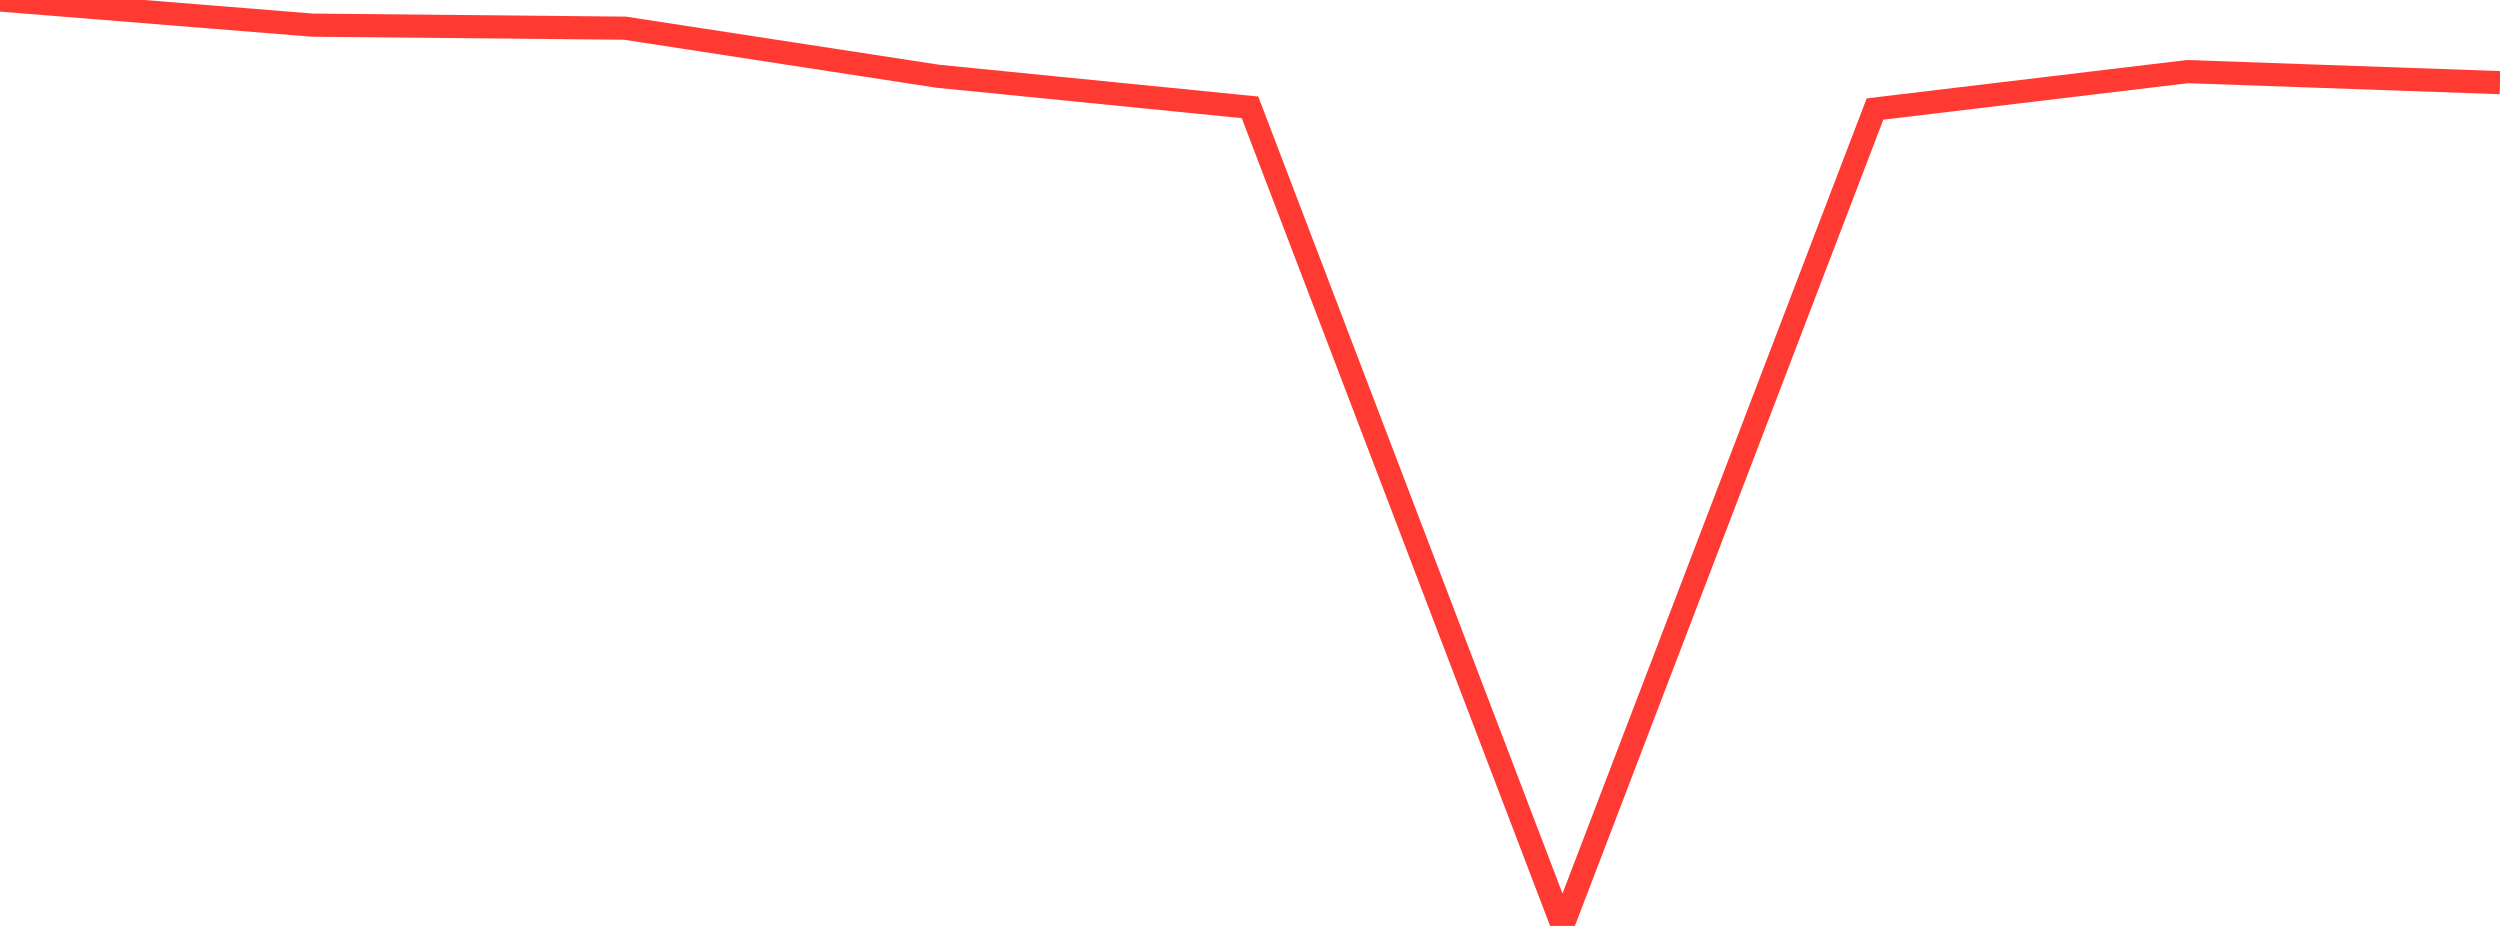 <?xml version="1.0" standalone="no"?>
<!DOCTYPE svg PUBLIC "-//W3C//DTD SVG 1.1//EN" "http://www.w3.org/Graphics/SVG/1.1/DTD/svg11.dtd">

<svg width="135" height="50" viewBox="0 0 135 50" preserveAspectRatio="none" 
  xmlns="http://www.w3.org/2000/svg"
  xmlns:xlink="http://www.w3.org/1999/xlink">


<polyline points="0.0, 0.0 16.875, 1.358 33.75, 1.522 50.625, 4.115 67.5, 5.796 84.375, 50.0 101.25, 5.887 118.125, 3.867 135.0, 4.463" fill="none" stroke="#ff3a33" stroke-width="1.25"/>

</svg>
